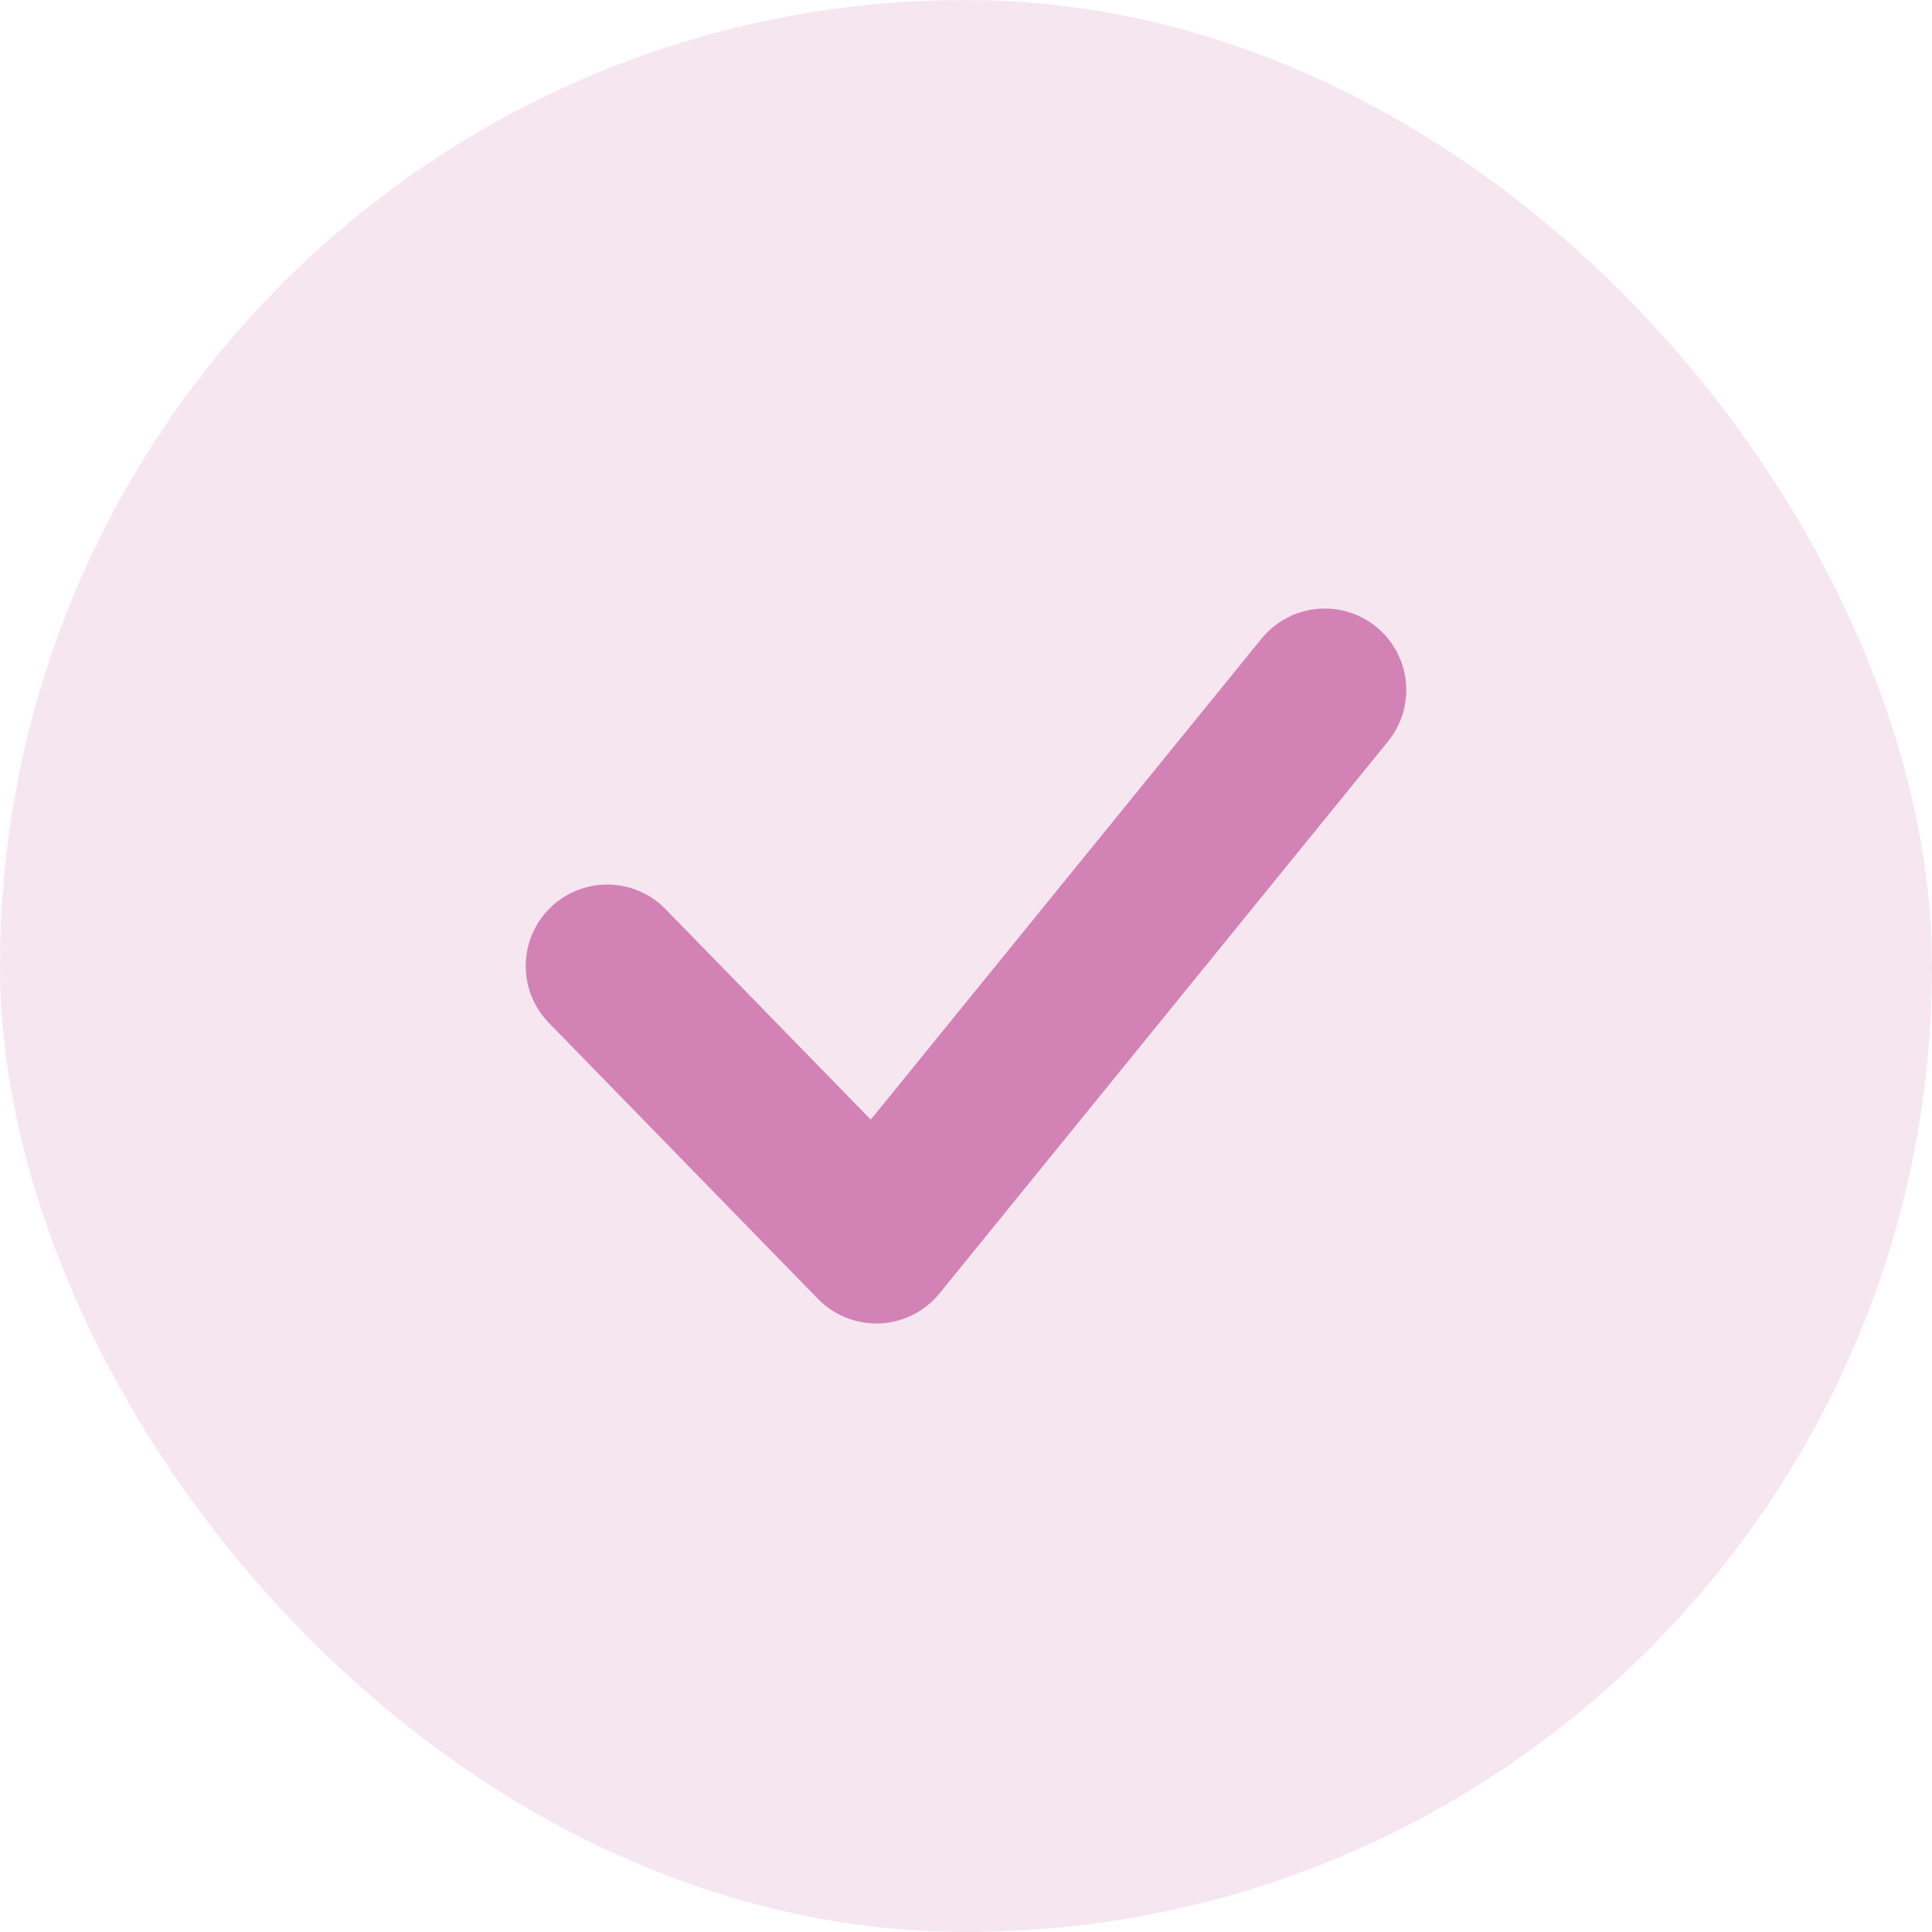 <?xml version="1.0" encoding="UTF-8"?> <svg xmlns="http://www.w3.org/2000/svg" width="70" height="70" viewBox="0 0 70 70" fill="none"><rect width="70" height="70" rx="35" fill="#F6E6F0"></rect><path d="M22 35L31.75 45L48 25" stroke="#D382B6" stroke-width="5.904" stroke-linecap="round" stroke-linejoin="round"></path></svg> 